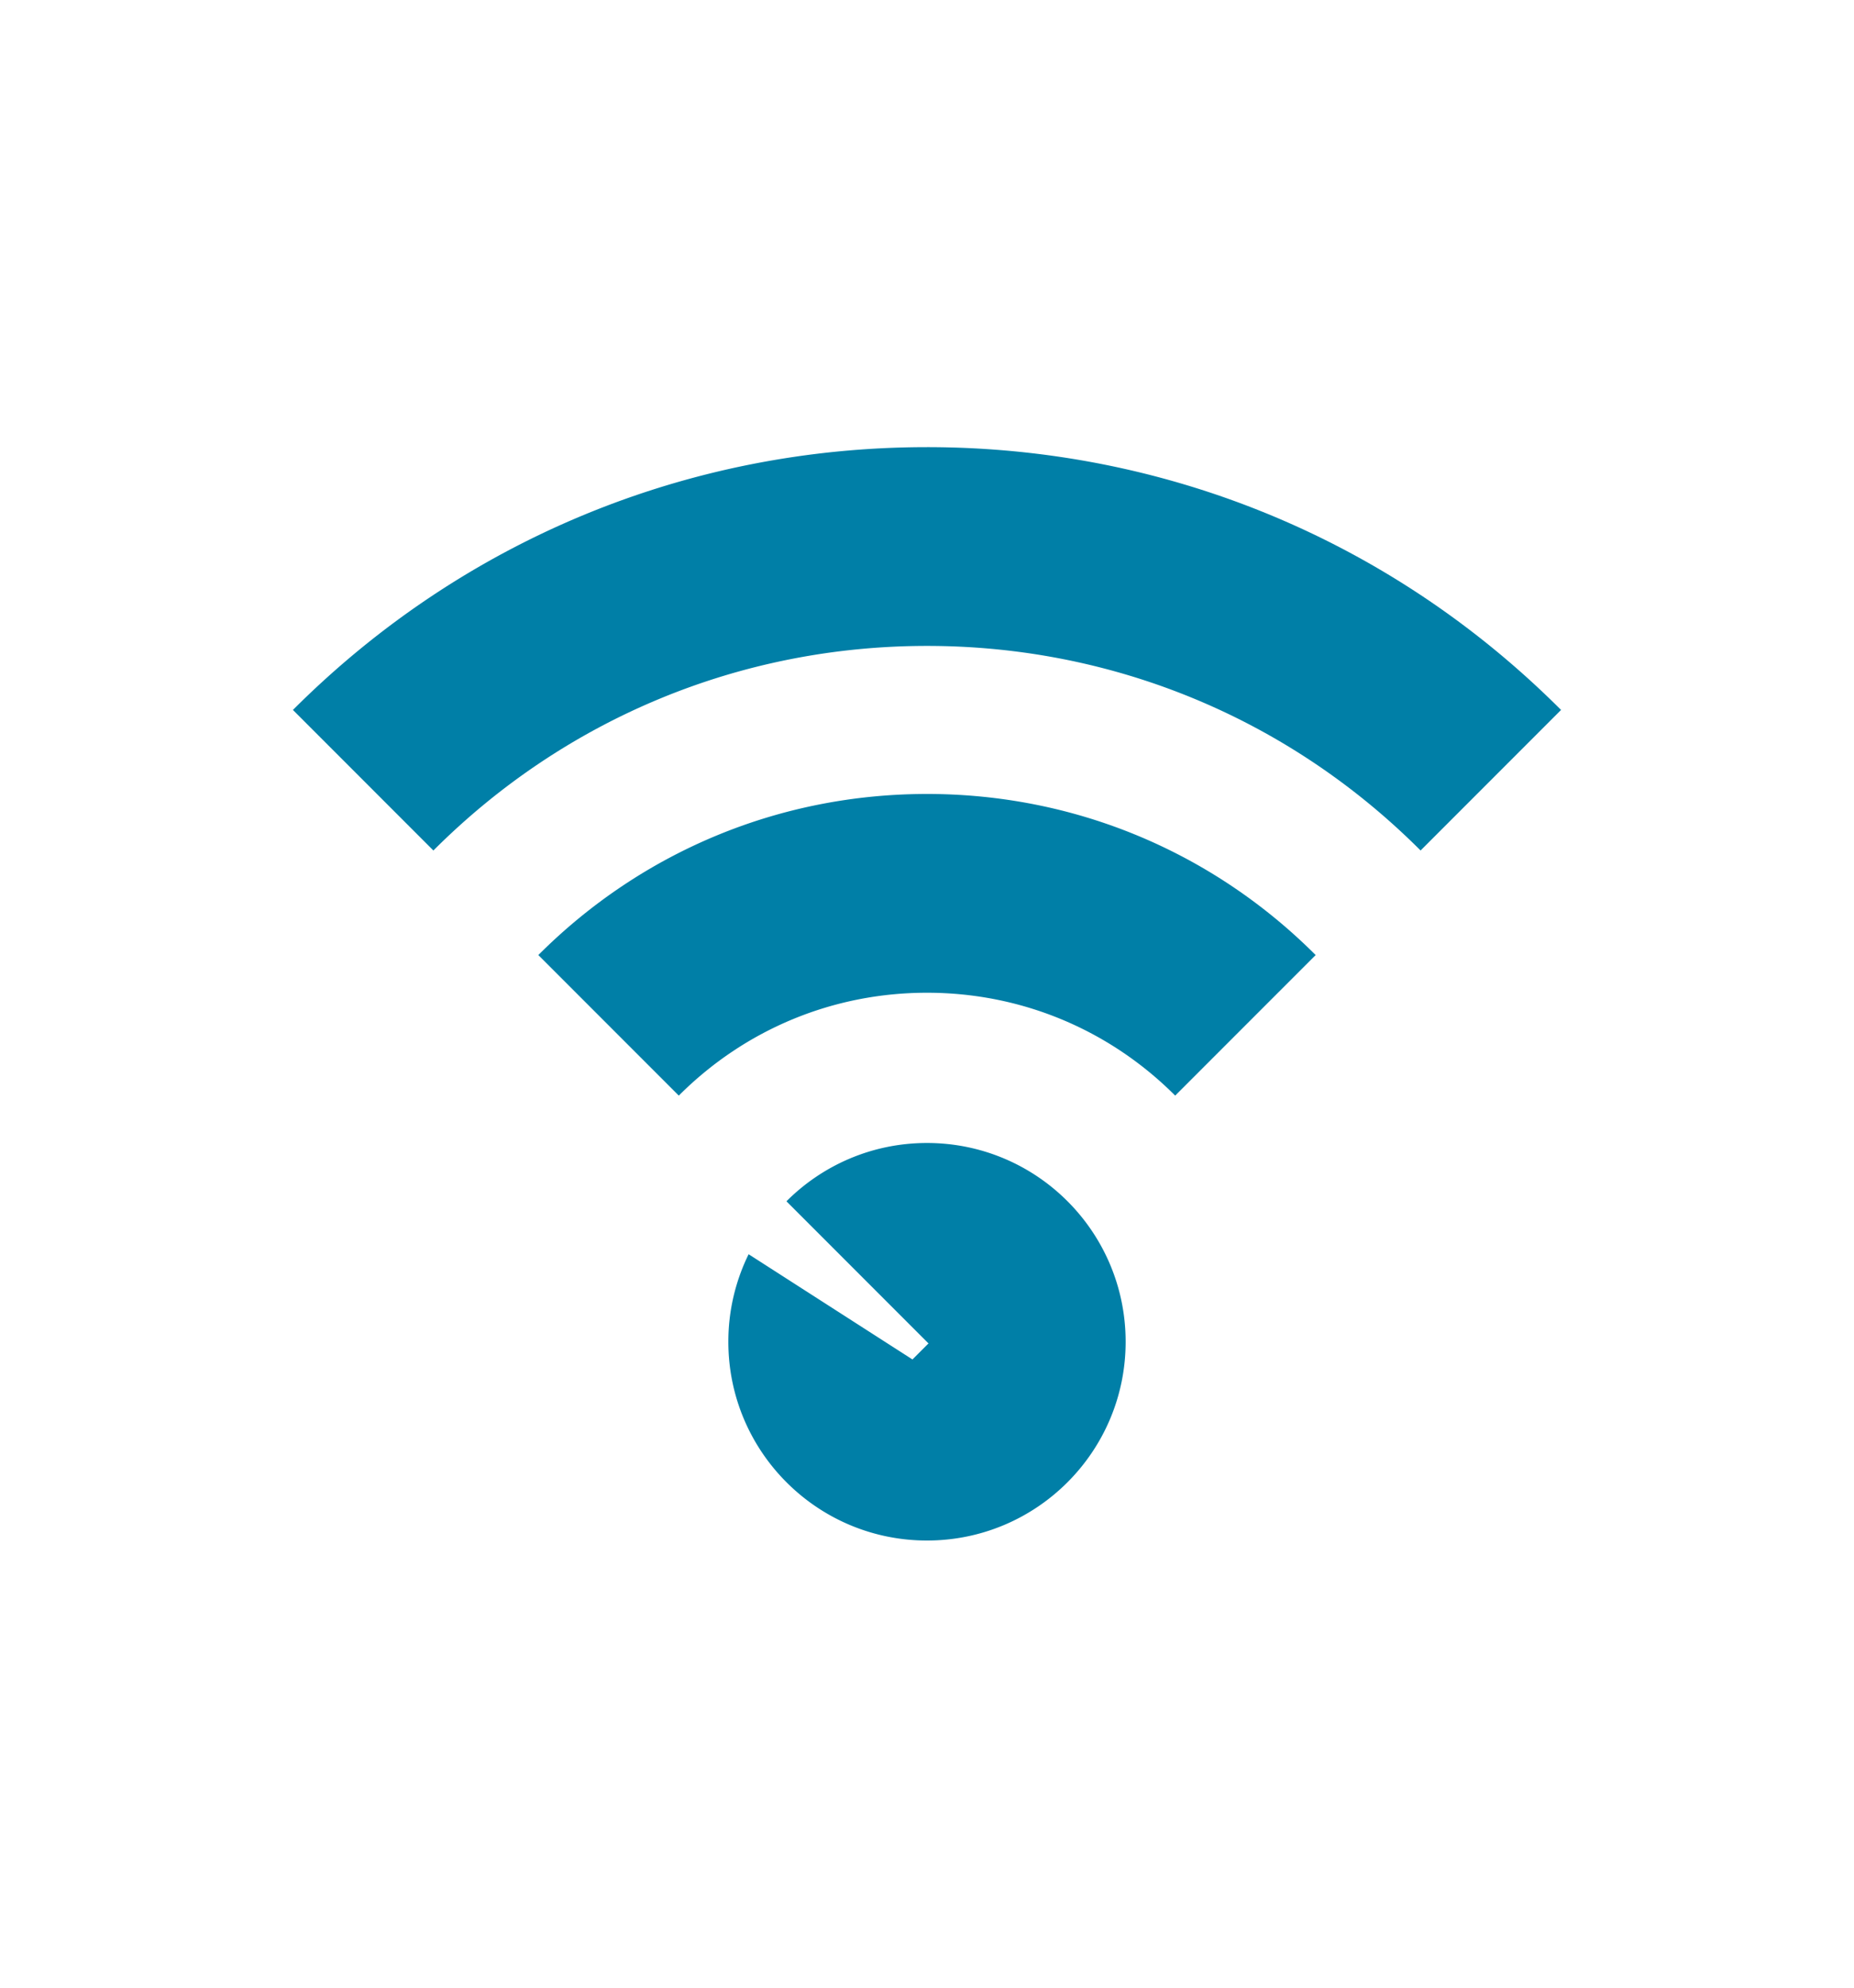 <?xml version="1.0" encoding="UTF-8"?>
<svg xmlns="http://www.w3.org/2000/svg" viewBox="0 0 476.221 510.236">
  <path d="M238.109 203.81c37.711 0 73.164 14.686 99.83 41.352l-36.08 36.078c-17.027-17.028-39.668-26.406-63.75-26.406s-46.723 9.378-63.752 26.407l-36.079-36.08c26.666-26.666 62.12-41.351 99.831-41.351zm.001-89.027c-61.522 0-119.364 23.959-162.868 67.462l36.079 36.08c33.866-33.867 78.896-52.518 126.789-52.518s92.921 18.65 126.786 52.517l36.08-36.078c-43.501-43.504-101.342-67.463-162.866-67.463zm-.001 178.622c-14.1 0-26.864 5.72-36.1 14.966l36.484 36.484-4.118 4.117-42.083-27.01a50.812 50.812 0 0 0-5.208 22.466c0 28.182 22.845 51.024 51.024 51.024 28.181 0 51.025-22.843 51.025-51.024.002-28.179-22.843-51.023-51.024-51.023z" style="fill: #007fa7;"></path>
</svg>

